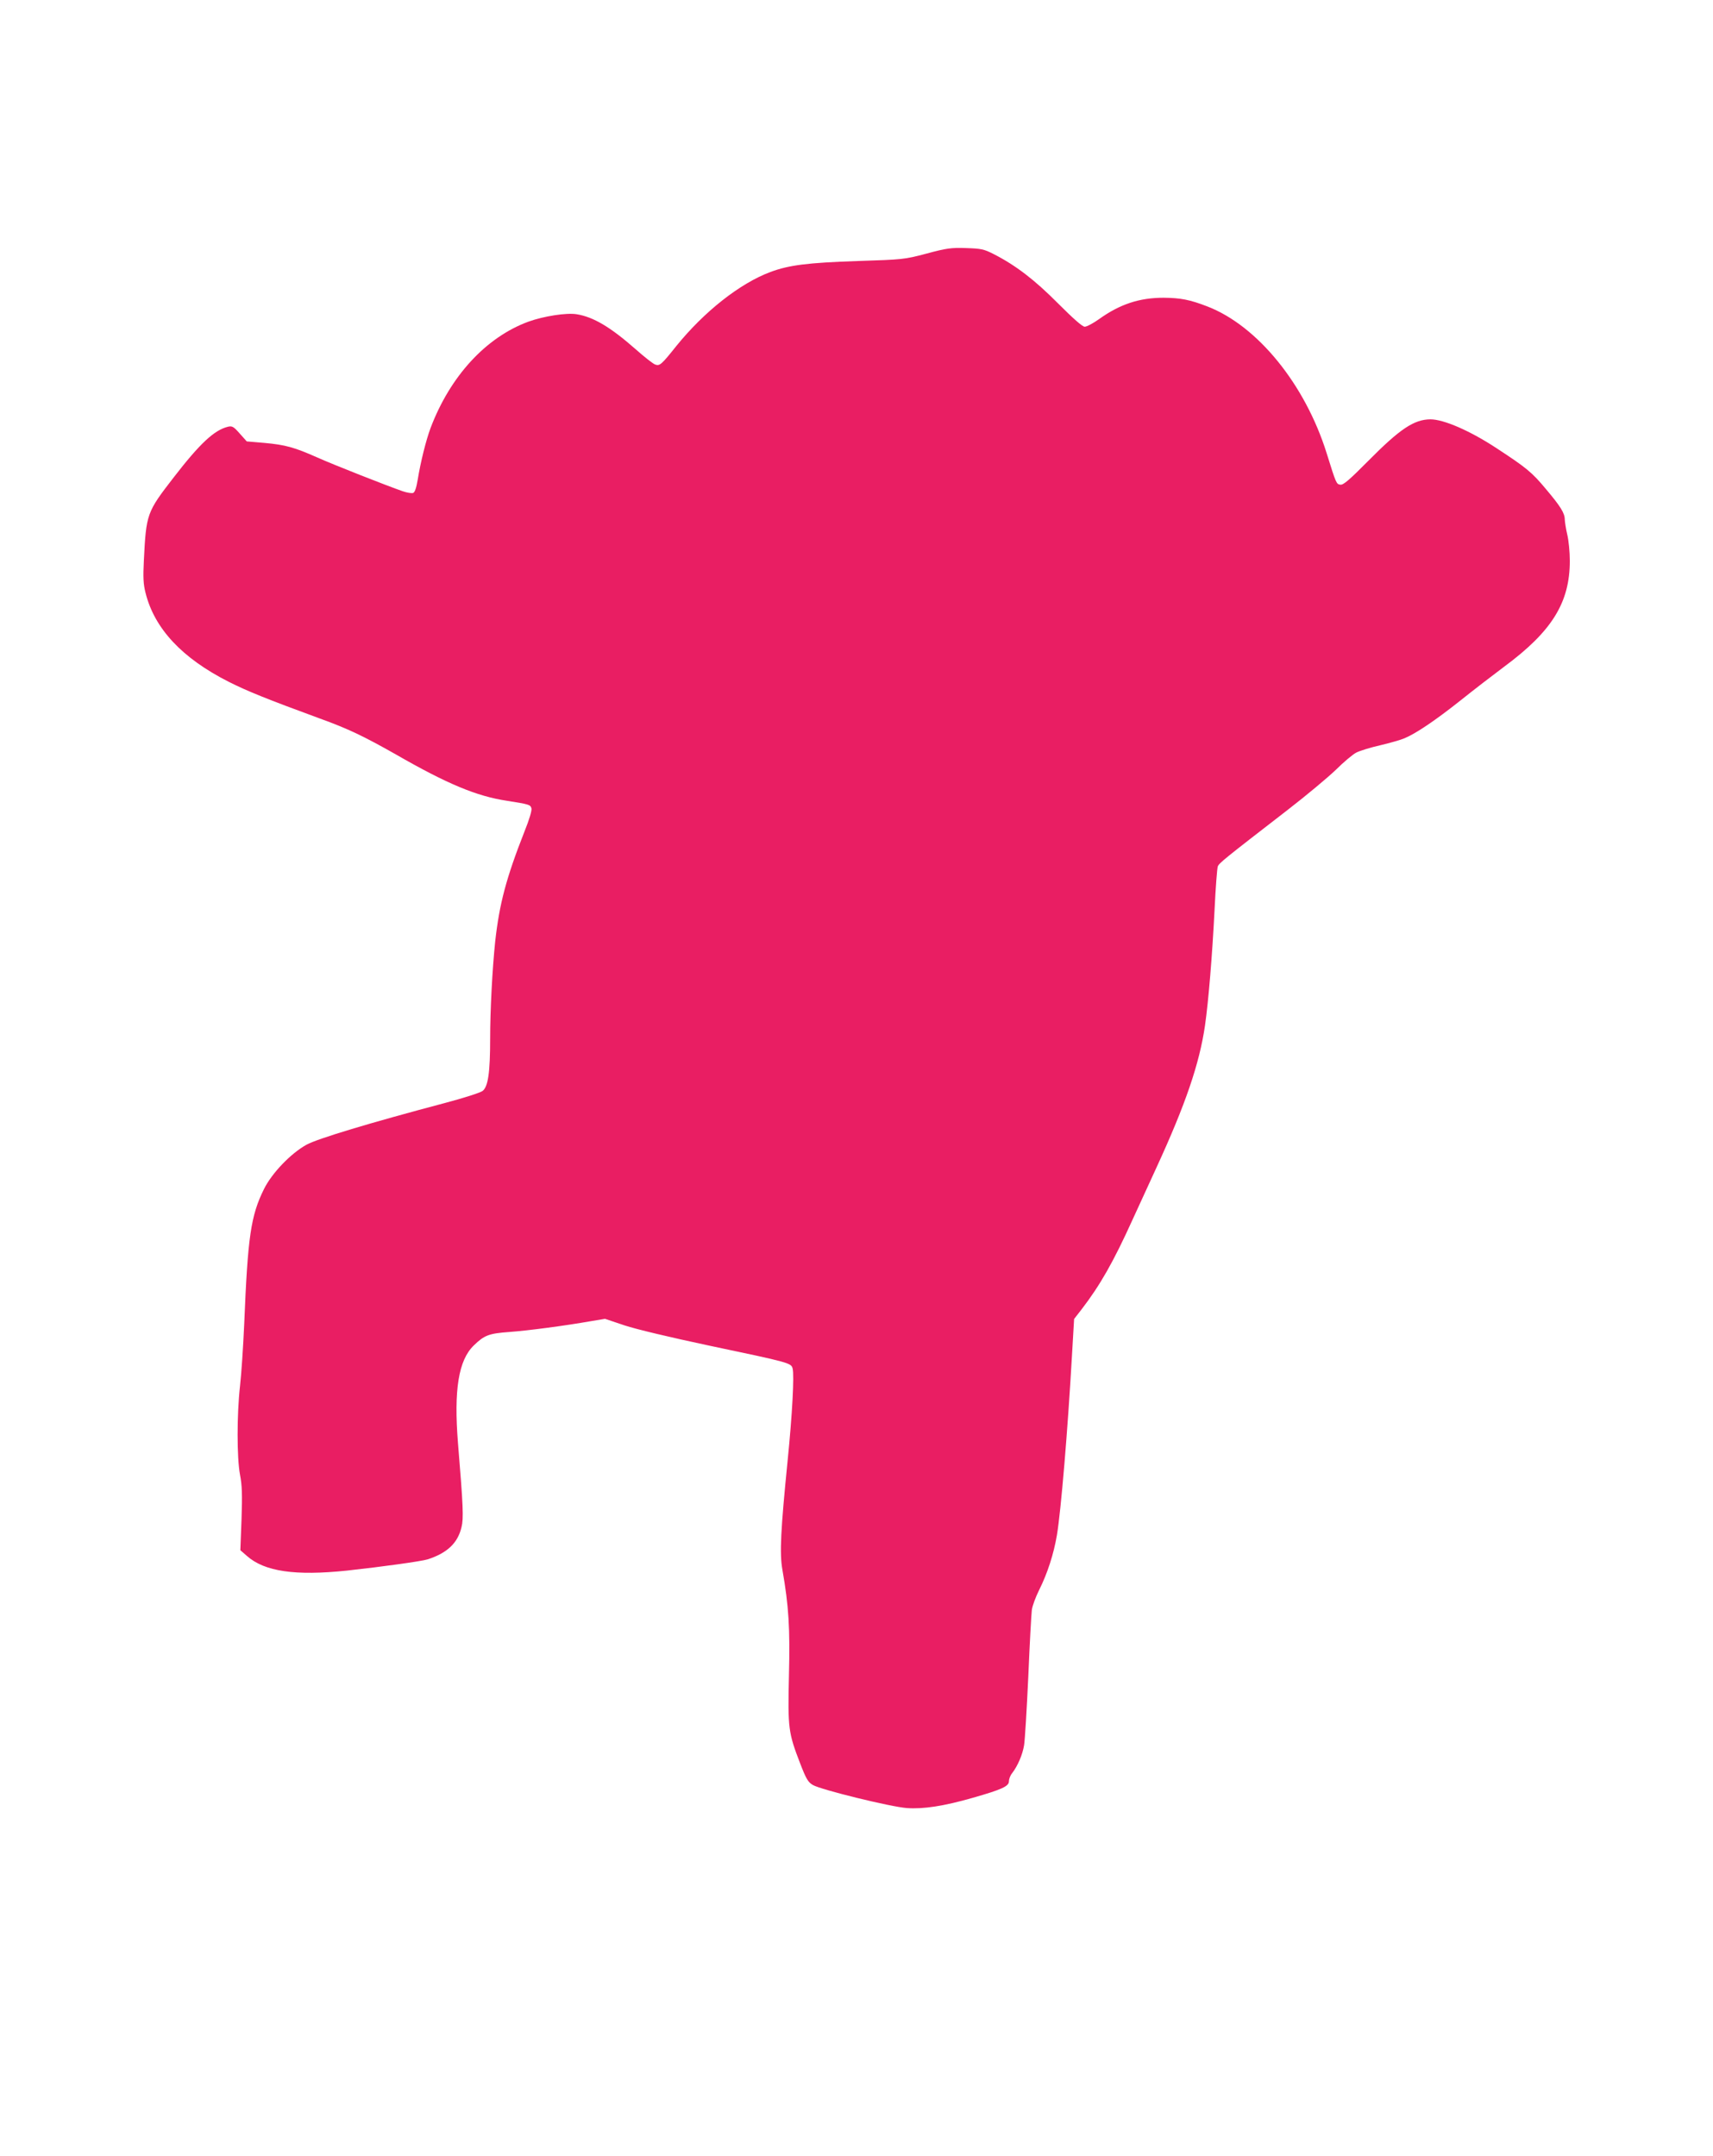 <?xml version="1.0" standalone="no"?>
<!DOCTYPE svg PUBLIC "-//W3C//DTD SVG 20010904//EN"
 "http://www.w3.org/TR/2001/REC-SVG-20010904/DTD/svg10.dtd">
<svg version="1.0" xmlns="http://www.w3.org/2000/svg"
 width="1017pt" height="1280pt" viewBox="0 0 1017 1280"
 preserveAspectRatio="xMidYMid meet">
<g transform="translate(0,1280) scale(0.1,-0.1)"
fill="#e91e63" stroke="none">
<path d="M5500 11294 c-132 -35 -140 -35 -410 -44 -295 -10 -406 -24 -516 -65
-182 -68 -394 -236 -559 -440 -87 -109 -98 -119 -124 -110 -12 3 -65 45 -118
92 -149 131 -250 191 -349 207 -60 10 -195 -11 -287 -44 -252 -93 -464 -323
-581 -632 -27 -73 -59 -201 -76 -306 -8 -48 -17 -75 -27 -79 -9 -3 -36 1 -62
10 -95 33 -410 157 -506 200 -137 61 -192 76 -315 87 l-105 9 -42 47 c-36 41
-45 46 -70 40 -81 -20 -166 -99 -322 -301 -160 -207 -163 -215 -177 -495 -5
-99 -3 -139 10 -190 53 -213 217 -388 493 -528 111 -56 230 -104 538 -217 172
-62 265 -107 454 -214 306 -176 481 -249 661 -276 133 -21 138 -23 145 -44 4
-12 -12 -66 -41 -138 -109 -277 -149 -429 -174 -653 -17 -164 -30 -408 -30
-579 0 -198 -12 -284 -45 -309 -13 -10 -112 -42 -222 -71 -449 -119 -757 -212
-823 -248 -94 -52 -206 -169 -253 -264 -78 -158 -96 -282 -117 -799 -6 -135
-17 -301 -25 -370 -19 -169 -19 -426 0 -527 12 -61 14 -117 9 -263 l-7 -185
39 -34 c105 -93 287 -119 594 -87 210 23 441 55 480 67 116 38 178 97 200 191
13 52 10 125 -21 500 -25 315 3 491 94 579 63 61 89 71 212 80 111 8 329 37
483 64 l84 14 116 -39 c69 -23 276 -72 502 -120 480 -101 488 -103 496 -137
10 -40 -2 -270 -30 -548 -41 -410 -48 -549 -31 -645 38 -217 46 -347 39 -630
-7 -313 -4 -338 67 -522 35 -91 47 -111 75 -127 47 -28 462 -130 558 -137 97
-7 218 11 392 61 171 49 214 68 214 98 0 13 8 35 19 48 33 43 62 110 71 166 5
30 16 213 25 407 8 193 18 371 21 396 3 24 23 78 44 120 49 98 86 213 105 325
24 144 64 620 89 1061 l13 222 45 58 c109 142 188 280 303 534 29 63 92 201
140 305 174 378 256 619 289 845 21 147 43 414 57 690 6 129 15 244 19 255 8
20 32 40 415 336 110 85 238 192 285 237 46 46 102 93 122 103 21 11 86 31
144 44 58 14 122 32 142 41 68 28 186 108 332 224 80 64 197 154 260 201 284
210 390 381 390 629 0 52 -7 122 -15 155 -8 33 -14 74 -15 90 0 38 -25 78
-111 180 -84 101 -116 127 -293 243 -158 104 -314 172 -394 172 -97 -1 -180
-56 -370 -248 -109 -110 -147 -143 -164 -140 -24 3 -25 5 -82 188 -128 408
-410 755 -707 870 -106 41 -160 51 -261 52 -143 0 -259 -38 -383 -127 -35 -25
-73 -45 -85 -45 -14 0 -68 48 -158 138 -139 140 -251 226 -382 293 -59 30 -75
33 -165 36 -88 3 -116 -1 -235 -33z"/>
</g>
</svg>
